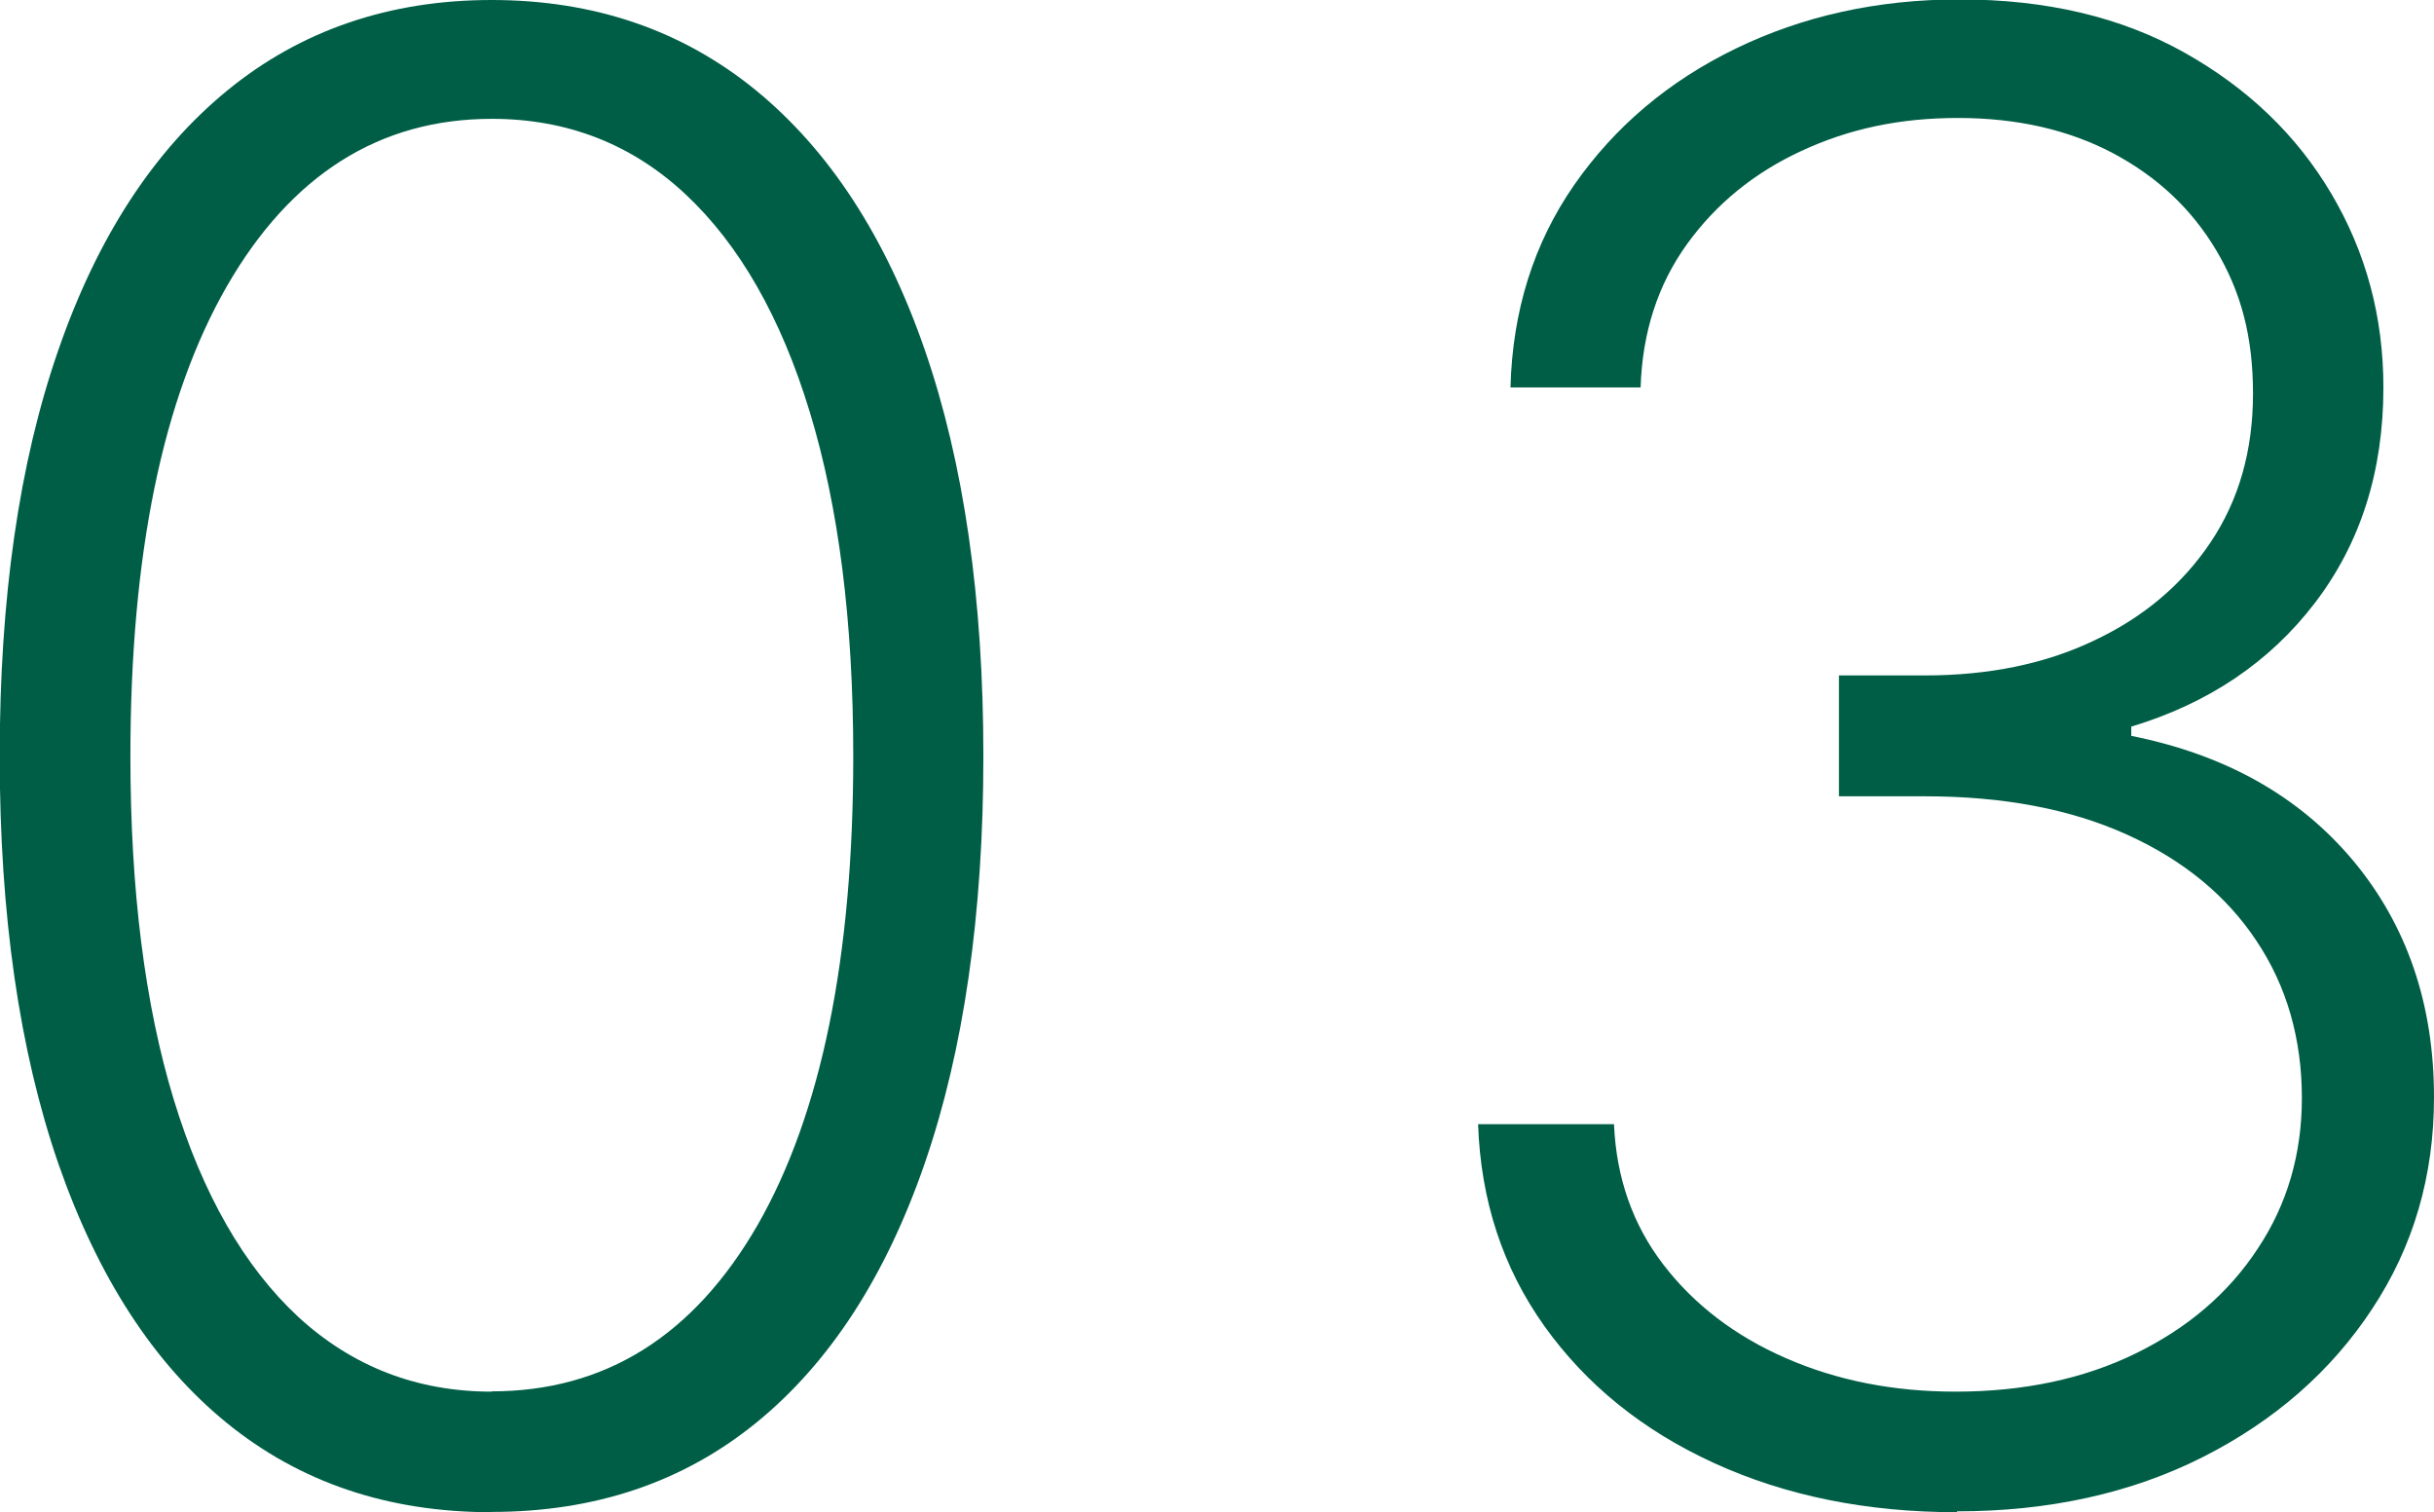 <?xml version="1.0" encoding="UTF-8"?><svg id="_レイヤー_2" xmlns="http://www.w3.org/2000/svg" viewBox="0 0 84.18 52.3"><defs><style>.cls-1{fill:#005e46;}</style></defs><g id="text"><path class="cls-1" d="M17,52.3c-3.58,0-6.63-1.03-9.16-3.09-2.53-2.06-4.46-5.05-5.82-8.96-1.35-3.91-2.03-8.61-2.03-14.09s.67-10.15,2.03-14.06c1.35-3.9,3.3-6.89,5.84-8.97S13.46,0,17,0s6.59,1.04,9.14,3.12c2.54,2.08,4.49,5.07,5.84,8.97s2.03,8.59,2.03,14.06-.68,10.18-2.03,14.09-3.29,6.9-5.82,8.96c-2.53,2.06-5.58,3.09-9.16,3.09ZM17,48.12c3.93,0,6.99-1.92,9.2-5.75,2.2-3.84,3.31-9.24,3.31-16.22,0-4.64-.5-8.6-1.5-11.89-1-3.29-2.44-5.8-4.3-7.54-1.86-1.74-4.1-2.61-6.7-2.61-3.89,0-6.95,1.94-9.17,5.8-2.22,3.87-3.33,9.28-3.33,16.24,0,4.64.5,8.6,1.5,11.88s2.44,5.78,4.3,7.51c1.87,1.72,4.1,2.59,6.7,2.59Z"/><path class="cls-1" d="M67.68,52.3c-3.13,0-5.93-.57-8.4-1.7s-4.42-2.71-5.87-4.74c-1.44-2.02-2.2-4.35-2.29-6.98h4.7c.08,1.86.65,3.48,1.71,4.86,1.06,1.38,2.47,2.46,4.23,3.23,1.76.77,3.71,1.16,5.87,1.16,2.35,0,4.43-.44,6.23-1.32,1.8-.88,3.21-2.08,4.22-3.62,1.02-1.53,1.53-3.27,1.53-5.21,0-2.05-.52-3.87-1.57-5.44-1.04-1.57-2.54-2.8-4.49-3.68-1.95-.88-4.27-1.32-6.97-1.32h-2.98v-4.18h2.98c2.2,0,4.16-.4,5.85-1.21,1.7-.8,3.04-1.93,4.02-3.39.98-1.46,1.47-3.17,1.47-5.15s-.42-3.52-1.27-4.95-2.03-2.54-3.57-3.36c-1.53-.81-3.32-1.22-5.36-1.22s-3.78.38-5.42,1.14-2.96,1.84-3.96,3.23c-1,1.39-1.54,3.04-1.6,4.95h-4.5c.07-2.65.8-4.98,2.2-7,1.4-2.01,3.26-3.59,5.59-4.72,2.33-1.13,4.91-1.7,7.74-1.7,3,0,5.59.61,7.78,1.84,2.19,1.23,3.88,2.85,5.08,4.88s1.8,4.26,1.8,6.7c0,2.9-.79,5.38-2.36,7.44-1.57,2.06-3.7,3.49-6.36,4.29v.32c3.25.65,5.8,2.08,7.67,4.31,1.86,2.23,2.8,4.96,2.8,8.19,0,2.72-.71,5.16-2.14,7.32-1.42,2.16-3.38,3.87-5.85,5.12s-5.32,1.88-8.51,1.88Z"/></g></svg>